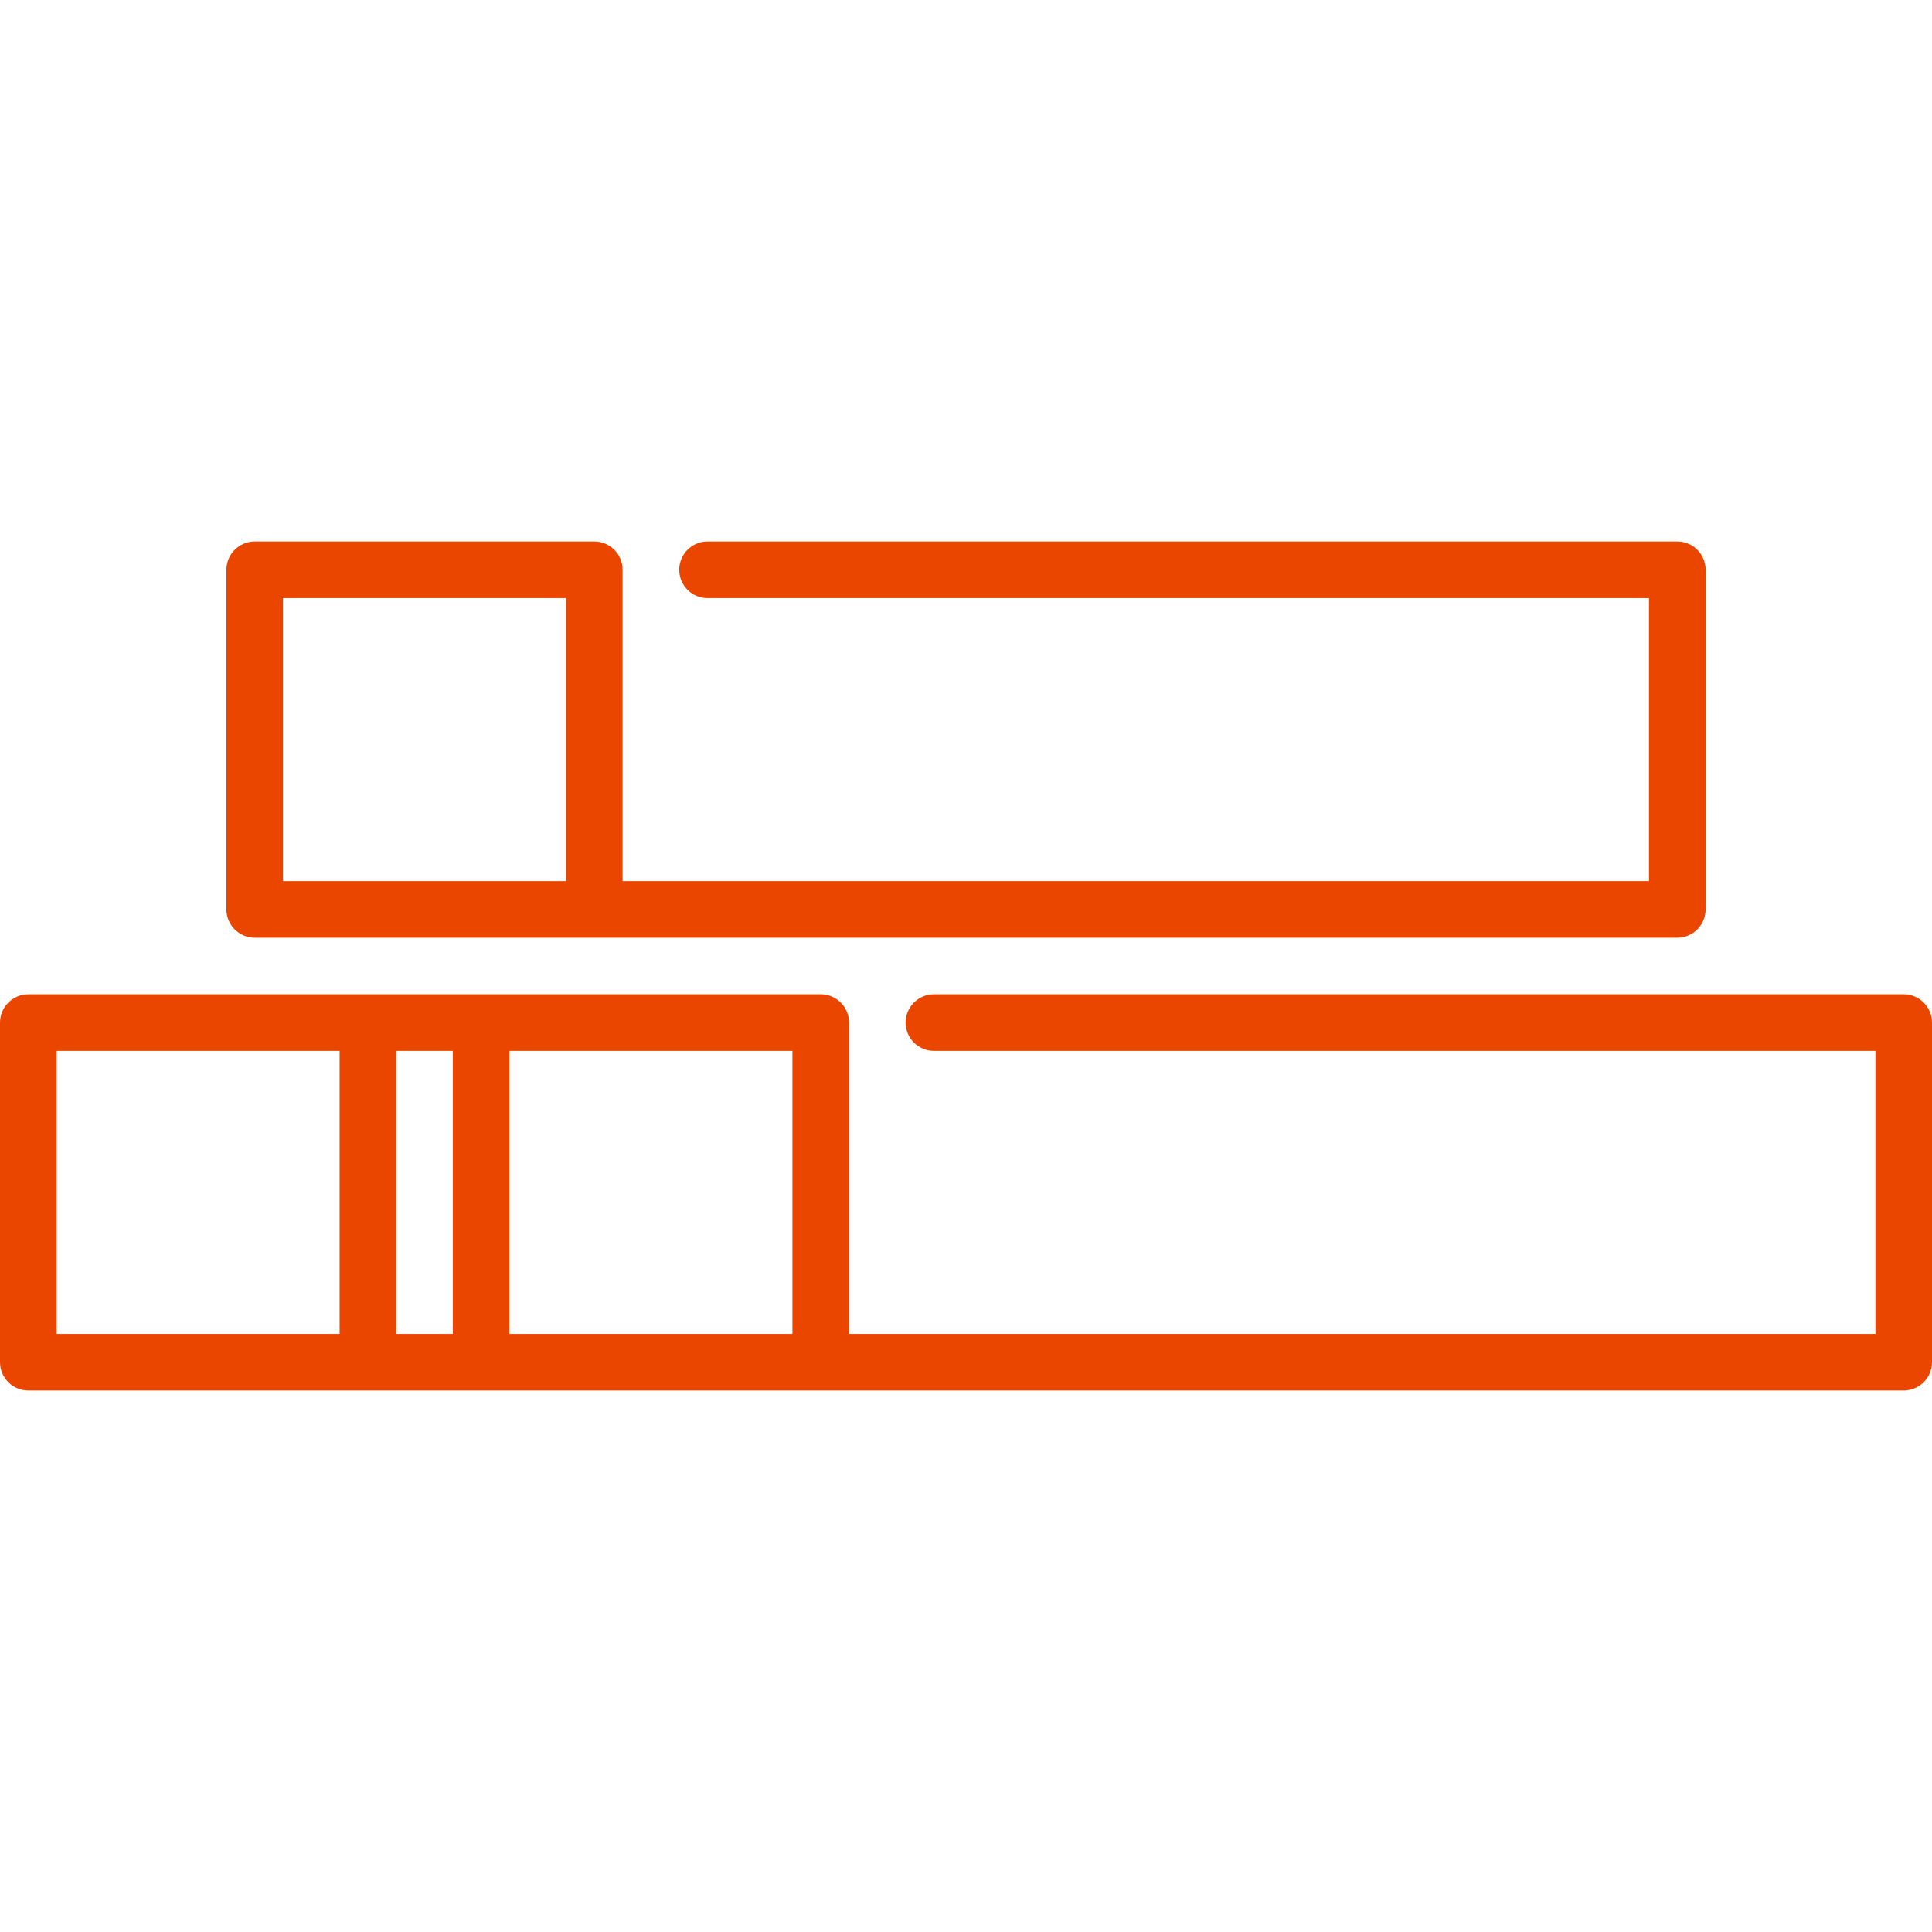 <?xml version="1.0" encoding="UTF-8"?> <svg xmlns="http://www.w3.org/2000/svg" id="Capa_1" viewBox="0 0 512 512"><g><path d="m67.5 248.5h377c4.143 0 7.5-3.357 7.5-7.5v-90c0-4.143-3.357-7.5-7.5-7.5h-257c-4.142 0-7.5 3.357-7.5 7.5s3.358 7.5 7.5 7.5h249.5v75h-272v-82.5c0-4.143-3.358-7.5-7.5-7.5h-90c-4.142 0-7.5 3.357-7.5 7.5v90c0 4.143 3.358 7.5 7.5 7.5zm7.5-90h75v75h-75z" fill="#000000" style="fill: rgb(235, 70, 0);"></path><path d="m504.5 263.5h-257c-4.142 0-7.5 3.357-7.5 7.5s3.358 7.5 7.5 7.5h249.5v75h-272v-82.5c0-4.143-3.358-7.5-7.5-7.5h-210c-4.142 0-7.5 3.357-7.5 7.5v90c0 4.143 3.358 7.5 7.5 7.5h497c4.143 0 7.5-3.357 7.5-7.5v-90c0-4.143-3.357-7.5-7.5-7.5zm-384.5 15v75h-15v-75zm-105 0h75v75h-75zm195 75h-75v-75h75z" fill="#000000" style="fill: rgb(235, 70, 0);"></path></g></svg> 